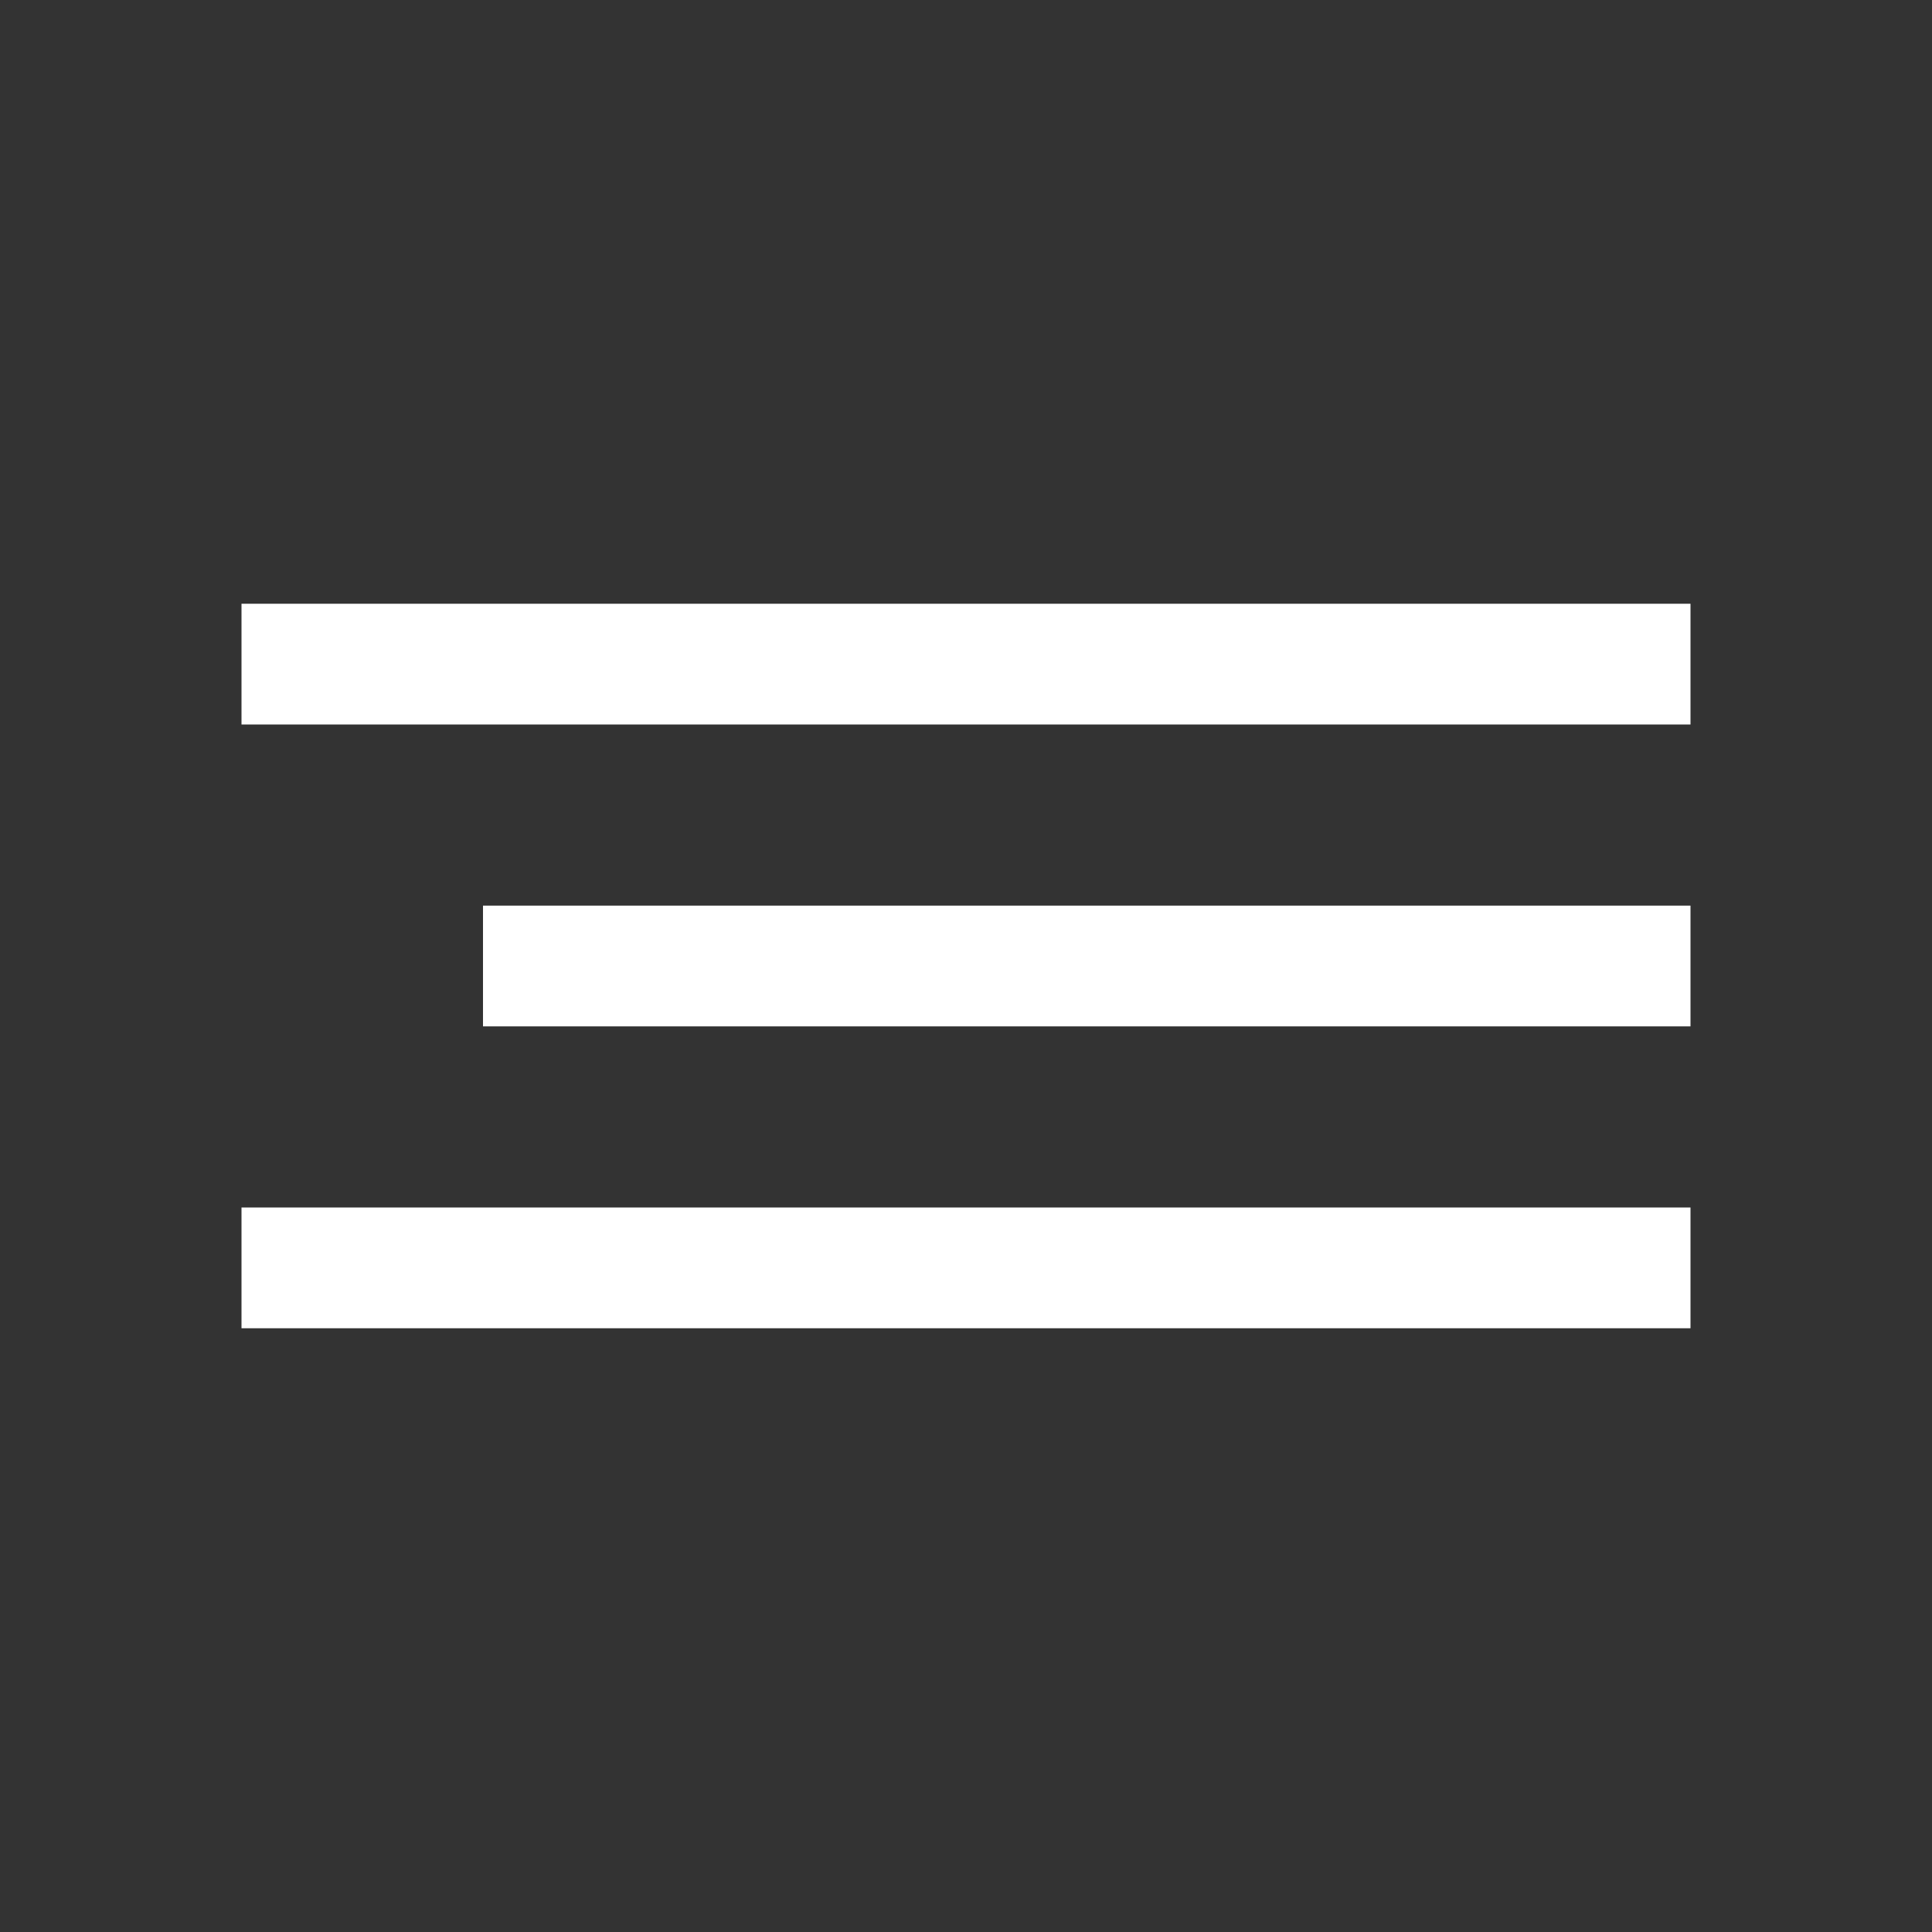 <?xml version="1.0" encoding="UTF-8"?> <svg xmlns="http://www.w3.org/2000/svg" width="32" height="32" viewBox="0 0 32 32" fill="none"><rect x="0" y="0" width="32" height="32" fill="#333333" stroke="none"/><path d="M4 10H28V12H4V10Z" fill="white"></path><path d="M8 15H28V17H8V15Z" fill="white"></path><path d="M4 20H28V22H4V20Z" fill="white"></path></svg> 